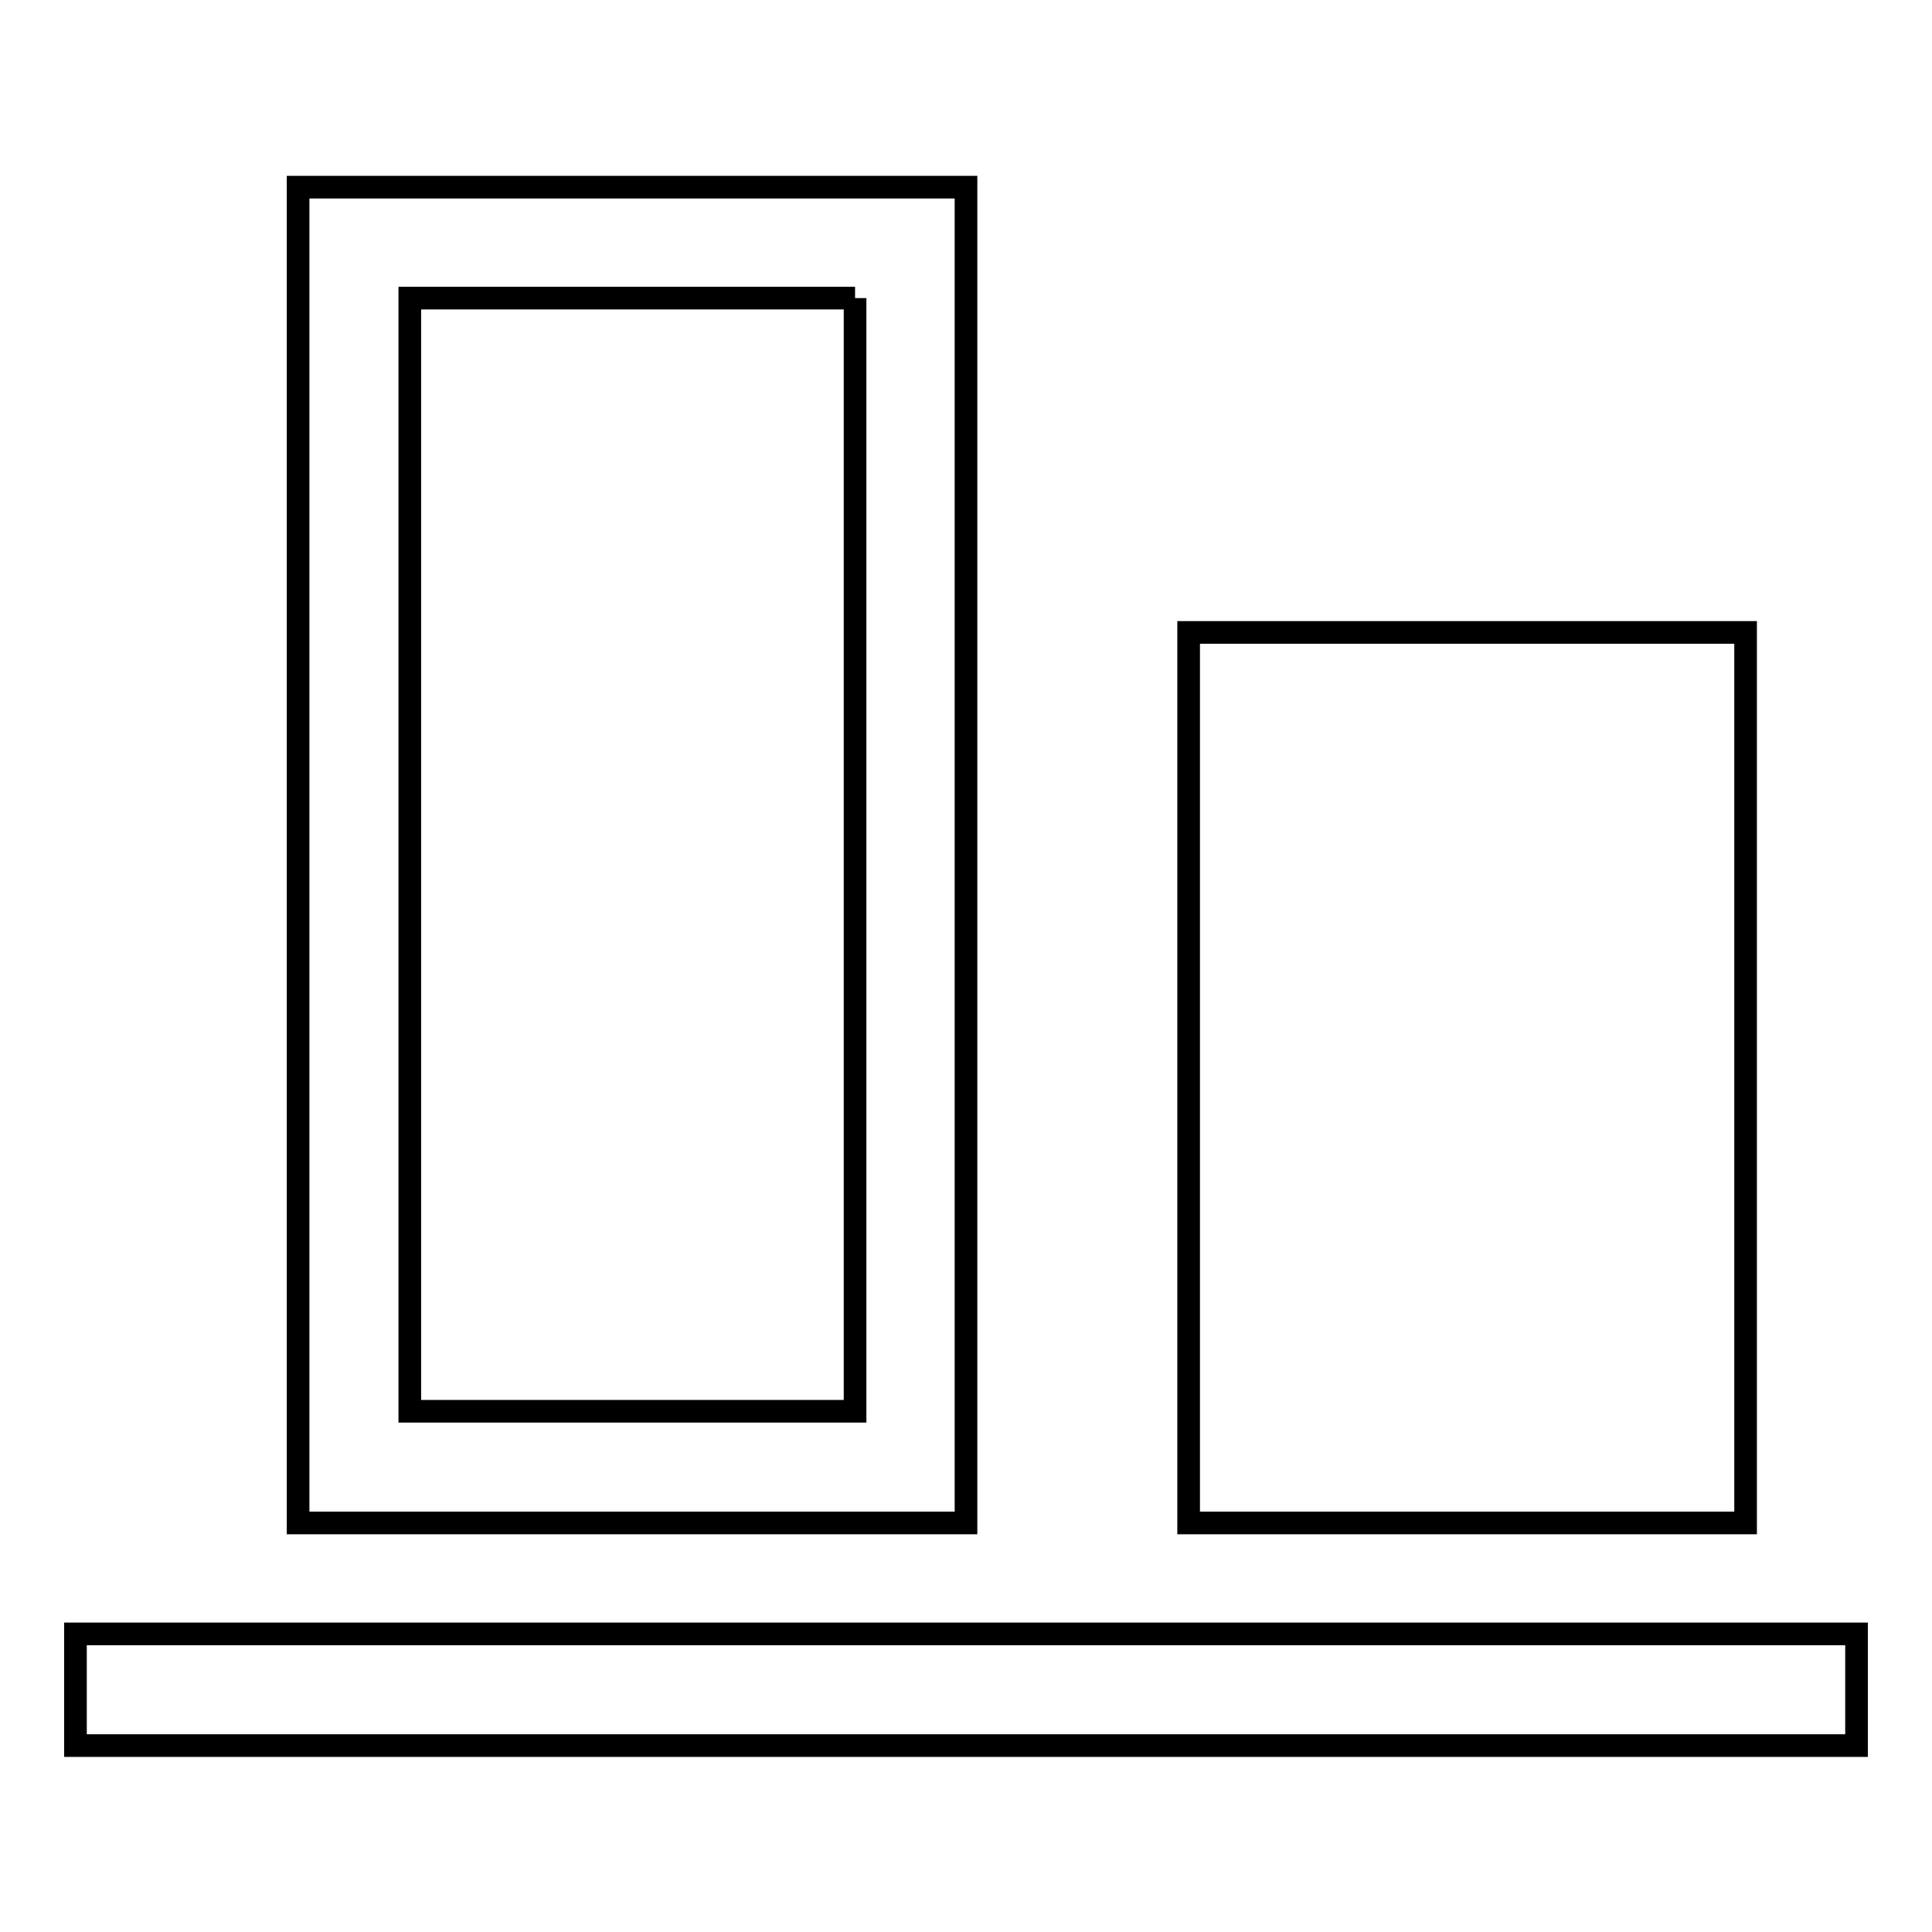 <?xml version="1.0" encoding="utf-8"?>
<!-- Svg Vector Icons : http://www.onlinewebfonts.com/icon -->
<!DOCTYPE svg PUBLIC "-//W3C//DTD SVG 1.1//EN" "http://www.w3.org/Graphics/SVG/1.1/DTD/svg11.dtd">
<svg version="1.1" xmlns="http://www.w3.org/2000/svg" xmlns:xlink="http://www.w3.org/1999/xlink" x="0px" y="0px" viewBox="0 0 256 256" enable-background="new 0 0 256 256" xml:space="preserve">
<g> <path stroke-width="3" fill-opacity="0" stroke="#000000"  d="M246,216.5v14.8H10v-14.8H246z M231.3,83.8v118h-73.8v-118H231.3z M113.3,39.5V187h-59V39.5H113.3  M128,24.8H39.5v177H128V24.8L128,24.8z"/></g>
</svg>